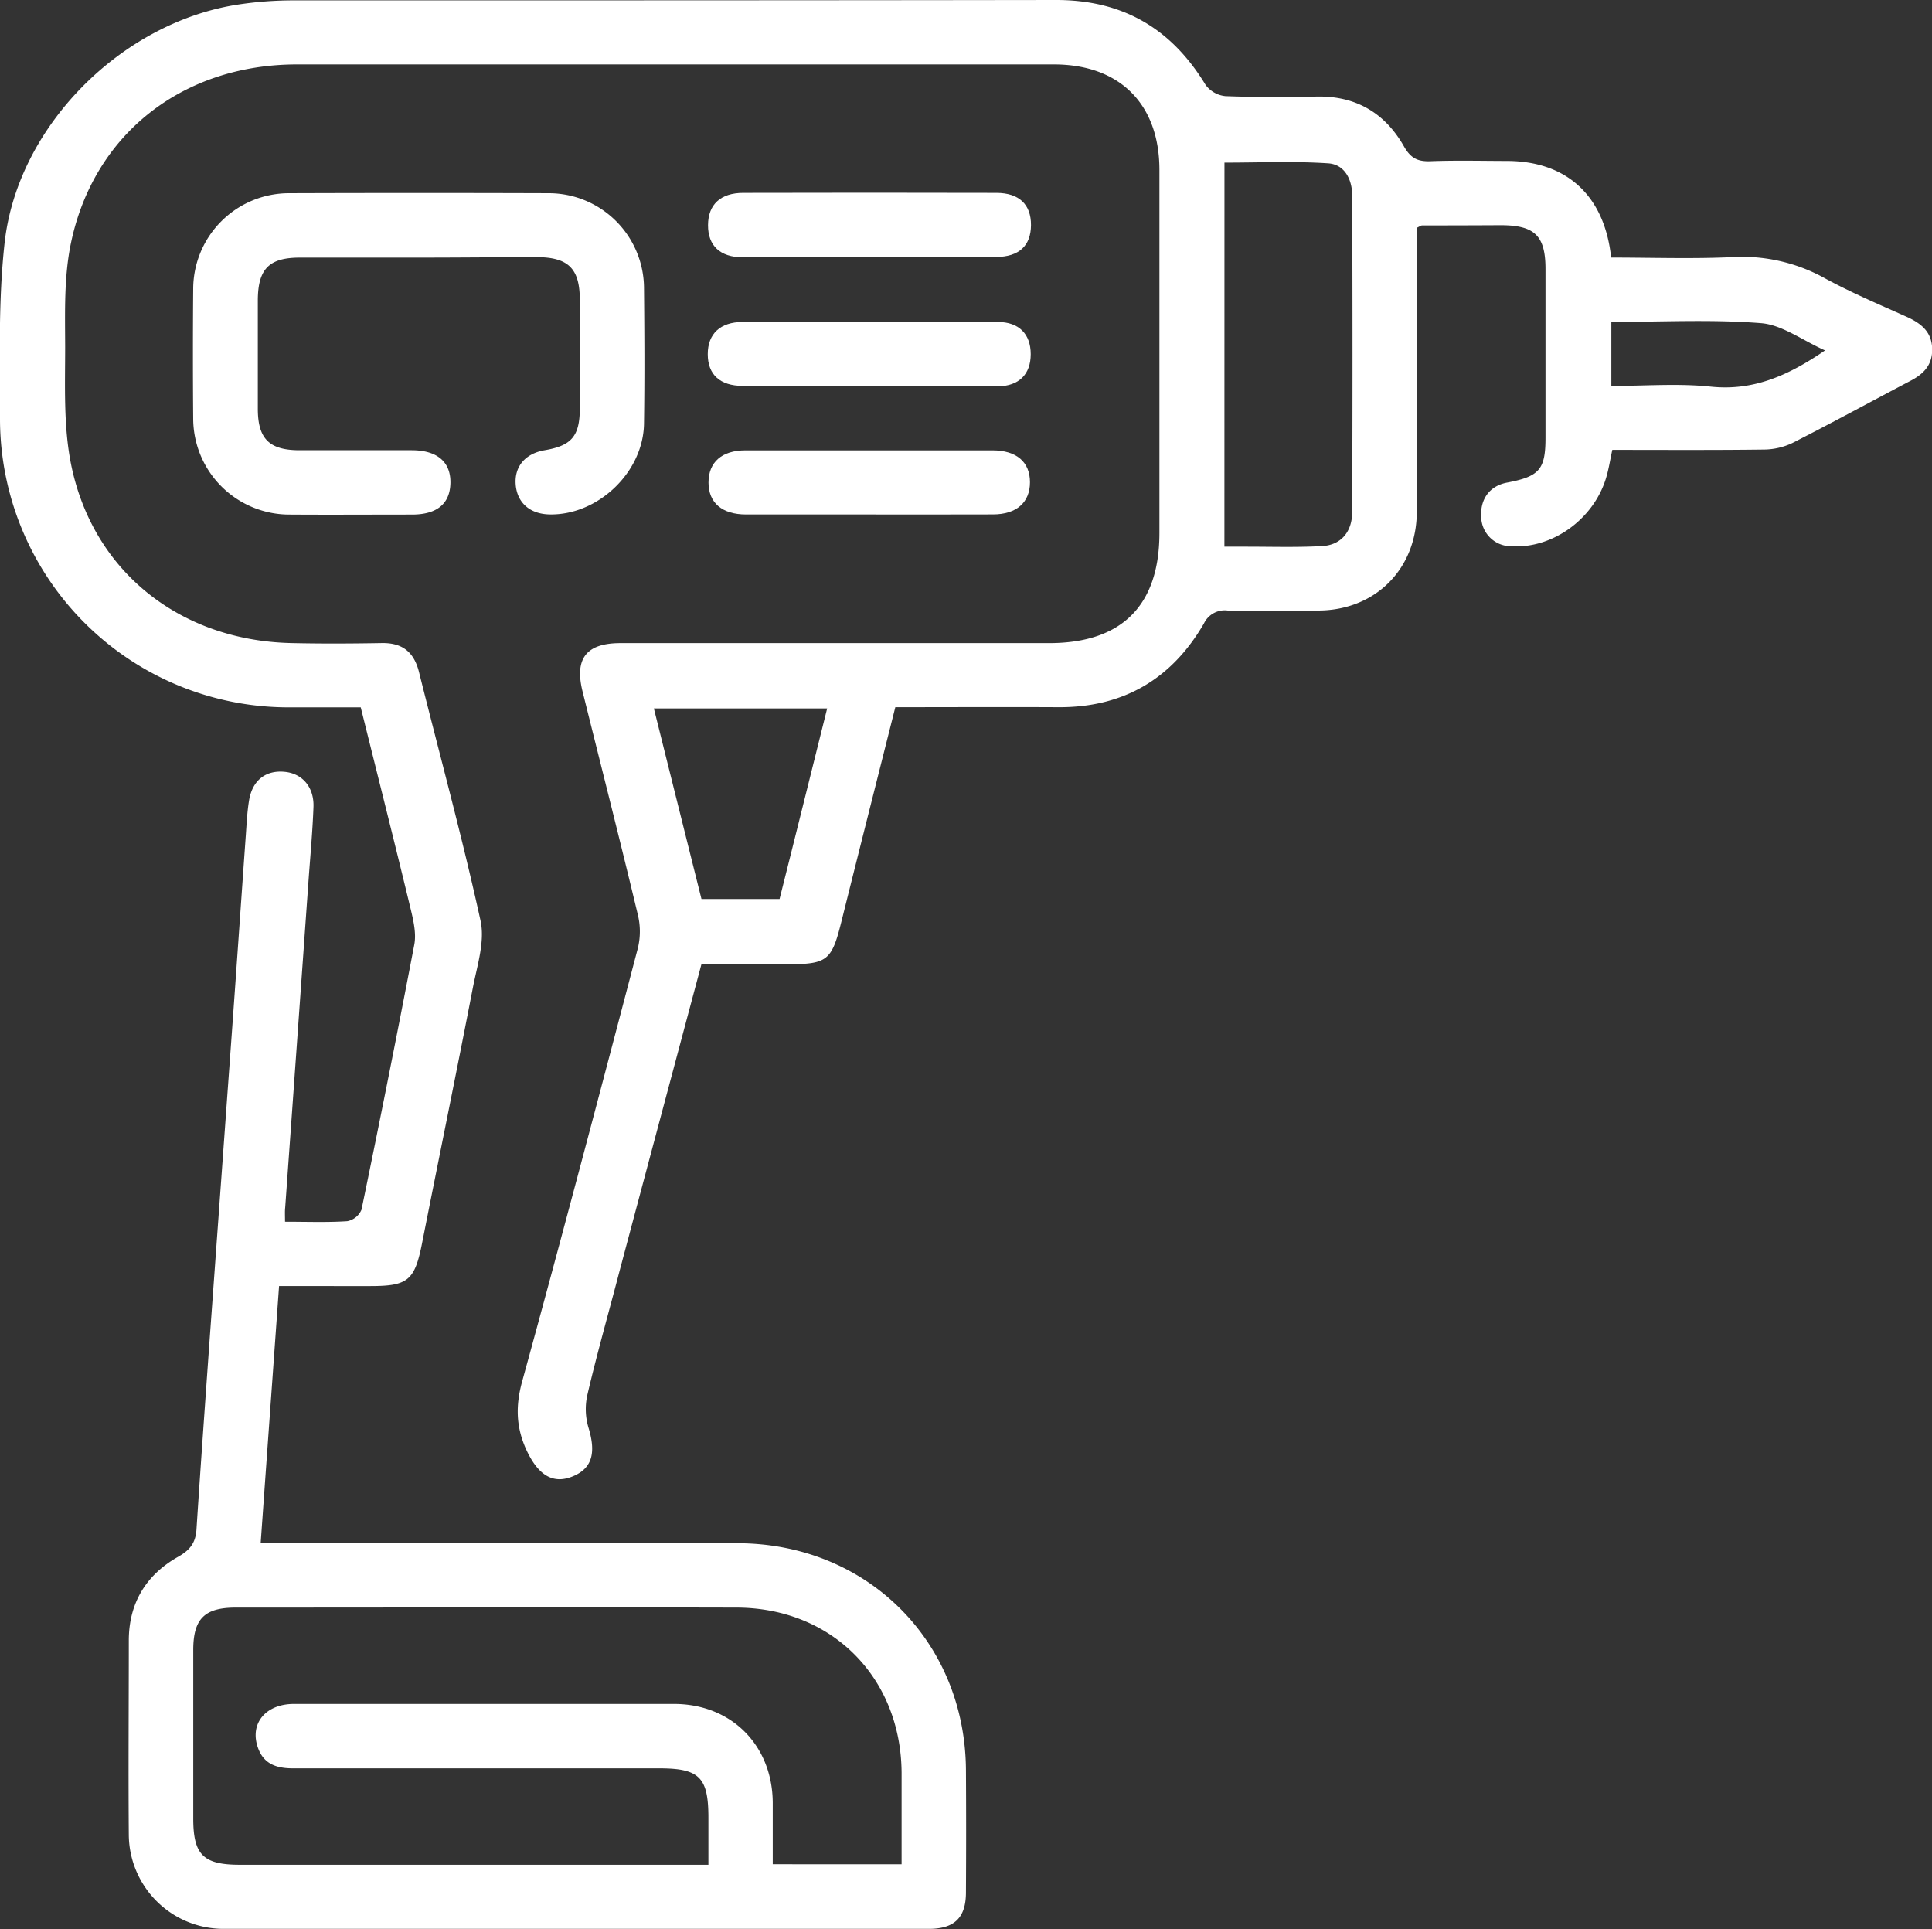 <?xml version="1.0" encoding="UTF-8"?> <svg xmlns="http://www.w3.org/2000/svg" viewBox="0 0 360 359.42"><rect x="0" y="0" width="360" height="359.42" fill="#333333" stroke="none"/><defs><style>.cls-1{fill:#fff;}</style></defs><g id="Слой_2" data-name="Слой 2"><g id="Слой_1-2" data-name="Слой 1"><path class="cls-1" d="M53.11,227.64c4.14,0,7.88.15,11.6-.1a3.62,3.62,0,0,0,2.65-2.14q5.11-24.66,9.84-49.4c.39-2.07-.15-4.42-.66-6.55-3-12.44-6.14-24.85-9.32-37.65H53.8A53.77,53.77,0,0,1,0,78c0-11-.34-22,.87-32.86C3.33,23.45,22.65,4.2,44.28.86A68.72,68.72,0,0,1,54.71.07c47.37,0,94.75,0,142.12-.07,12.41,0,21.46,5.33,27.81,15.81a5.23,5.23,0,0,0,3.7,2.1c5.74.22,11.49.16,17.24.08,7.2-.09,12.53,3.16,16,9.24,1.25,2.22,2.54,2.89,4.93,2.81,4.74-.18,9.49-.06,14.24-.05,11.13,0,18.24,6.43,19.46,18,7.41,0,14.89.26,22.34-.07a31.77,31.77,0,0,1,17.22,3.78c5,2.75,10.32,5,15.54,7.34,2.68,1.22,4.67,2.79,4.72,6,.06,3.08-1.74,4.75-4.2,6-7.28,3.83-14.51,7.77-21.84,11.5a12.58,12.58,0,0,1-5.34,1.22c-9.36.12-18.73.06-28.22.06-.42,1.91-.68,3.73-1.23,5.45-2.41,7.63-10.08,13-17.61,12.51A5.57,5.57,0,0,1,276,96.41c-.23-3.43,1.58-5.88,4.82-6.49,6-1.14,7.16-2.42,7.16-8.34q0-15.72,0-31.44c0-6.22-2-8.18-8.37-8.18Q272.29,42,265,42c-.22,0-.44.18-1,.44v3.86q0,24.53,0,49c0,10.7-7.71,18.42-18.35,18.46-5.63,0-11.25.07-16.88,0a4.29,4.29,0,0,0-4.44,2.42c-6,10.34-15,15.65-27.08,15.59-10.1-.05-20.21,0-30.42,0-3.41,13.53-6.76,26.77-10.06,40-1.81,7.25-2.6,7.9-10.21,7.9H130.7c-5.13,19.19-10.19,38.16-15.25,57.13-2,7.69-4.2,15.36-6,23.09a12.12,12.12,0,0,0,.19,6.07c1.46,4.75.71,7.64-2.92,9.13s-6.38-.16-8.57-4.79c-2-4.29-2.12-8.29-.85-12.92,7.39-26.86,14.48-53.79,21.56-80.73a13.17,13.17,0,0,0,0-6.18c-3.33-13.91-6.86-27.76-10.31-41.64-1.53-6.15.72-9,7.07-9h79.87c13.52,0,20.55-7,20.55-20.52q0-33.87,0-67.75C216,19.37,208.63,12,196.37,12q-70.49,0-141,0C34.11,12,17.5,24.9,13.23,45.24c-1.32,6.26-1.11,12.9-1.09,19.36,0,7.34-.33,14.87,1.12,22,4.07,19.94,20.34,32.75,41,33.22,5.62.13,11.25.1,16.87,0,3.85-.07,6,1.67,6.94,5.37,3.85,15.45,8.07,30.81,11.47,46.35.85,3.87-.62,8.34-1.42,12.46-3.07,15.87-6.33,31.71-9.46,47.58-1.38,7-2.61,8.05-9.65,8.05H52c-1.15,16.06-2.28,31.78-3.43,47.92H53q42.18,0,84.37,0c24.1,0,42.44,18.17,42.62,42.21q.07,11.42,0,22.84c0,4.72-2.14,6.8-6.91,6.8q-65.81,0-131.62,0A17.66,17.66,0,0,1,24,342c-.1-12.11,0-24.21,0-36.31,0-7,3.23-12.25,9.18-15.61,2.26-1.27,3.27-2.64,3.43-5.1.76-11.7,1.6-23.39,2.43-35.08q2.12-29.28,4.24-58.56c.86-11.94,1.68-23.88,2.53-35.82.15-2.11.25-4.24.59-6.33.61-3.82,3.14-5.76,6.74-5.37,3.23.35,5.41,2.87,5.27,6.56-.17,4.61-.6,9.2-.93,13.81q-2.16,30.4-4.34,60.81C53.06,225.69,53.11,226.43,53.11,227.64ZM168,347.37c0-5.91,0-11.5,0-17.08-.13-17.74-13-30.71-30.75-30.75-31.11-.08-62.22,0-93.33,0-5.81,0-7.9,2.09-7.91,7.87q0,15.71,0,31.43c0,6.76,1.87,8.62,8.68,8.62H132v-8.75c0-7.56-1.66-9.22-9.21-9.22q-34.11,0-68.22,0c-3.07,0-5.44-.81-6.51-3.85-1.58-4.48,1.41-8.14,6.69-8.15q35.42,0,70.84,0c10.68,0,18.34,7.7,18.4,18.39,0,3.81,0,7.61,0,11.48Zm60.15-245.51c1.55,0,2.76,0,4,0,4.74,0,9.49.15,14.22-.11,3.46-.19,5.57-2.6,5.59-6.32q.12-29.52,0-59c0-3-1.42-5.82-4.51-6-6.38-.42-12.81-.13-19.29-.13ZM121.84,132q4.51,18.08,8.87,35.51h14.55c3-11.91,5.89-23.57,8.87-35.51ZM340.07,65.29c-4.22-1.88-8-4.77-11.92-5.08-9.24-.73-18.58-.23-27.9-.23V71.91c6.34,0,12.49-.5,18.51.13C326.77,72.88,333.29,69.93,340.07,65.29Z"></path><path class="cls-1" d="M78,48c-7.37,0-14.74,0-22.1,0-5.78,0-7.83,2.11-7.86,7.95q0,10.1,0,20.2c0,5.6,2.13,7.71,7.68,7.74,7,0,14,0,21,0,4.77,0,7.29,2.2,7.21,6.11s-2.56,5.86-7.09,5.88c-7.61,0-15.23.05-22.85,0A17.94,17.94,0,0,1,36,78.1Q35.9,66,36,53.79A17.87,17.87,0,0,1,53.92,36q24.17-.08,48.33,0A17.76,17.76,0,0,1,120,53.54c.08,8.48.13,17,0,25.44-.16,9.08-8.66,17.09-17.65,16.87-3.65-.09-6-2.21-6.26-5.57s1.78-5.77,5.39-6.39c5-.85,6.54-2.59,6.56-7.78q0-10.1,0-20.2c0-5.82-2.09-7.93-7.84-8C92.77,47.92,85.4,48,78,48Z"></path><path class="cls-1" d="M162,47.94c-7.86,0-15.72,0-23.58,0-4.24,0-6.51-2.16-6.49-6s2.34-6,6.56-6q23.58-.06,47.17,0c4.23,0,6.47,2.16,6.45,6s-2.21,5.92-6.52,5.94C177.69,48,169.83,47.94,162,47.94Z"></path><path class="cls-1" d="M162,71.9c-7.87,0-15.73,0-23.59,0-4.26,0-6.53-2.12-6.53-5.91s2.33-6,6.51-6q23.78-.06,47.55,0c3.93,0,6.12,2.26,6.12,6s-2.17,5.93-6.1,6C178,72,170,71.9,162,71.9Z"></path><path class="cls-1" d="M161.83,95.86c-7.6,0-15.21,0-22.81,0-4.47,0-7-2.18-7-5.95s2.45-6,6.9-6q23,0,46,0c4.51,0,7,2.18,7,5.94s-2.5,6-6.91,6C177.29,95.88,169.56,95.86,161.83,95.86Z"></path></g></g></svg> 